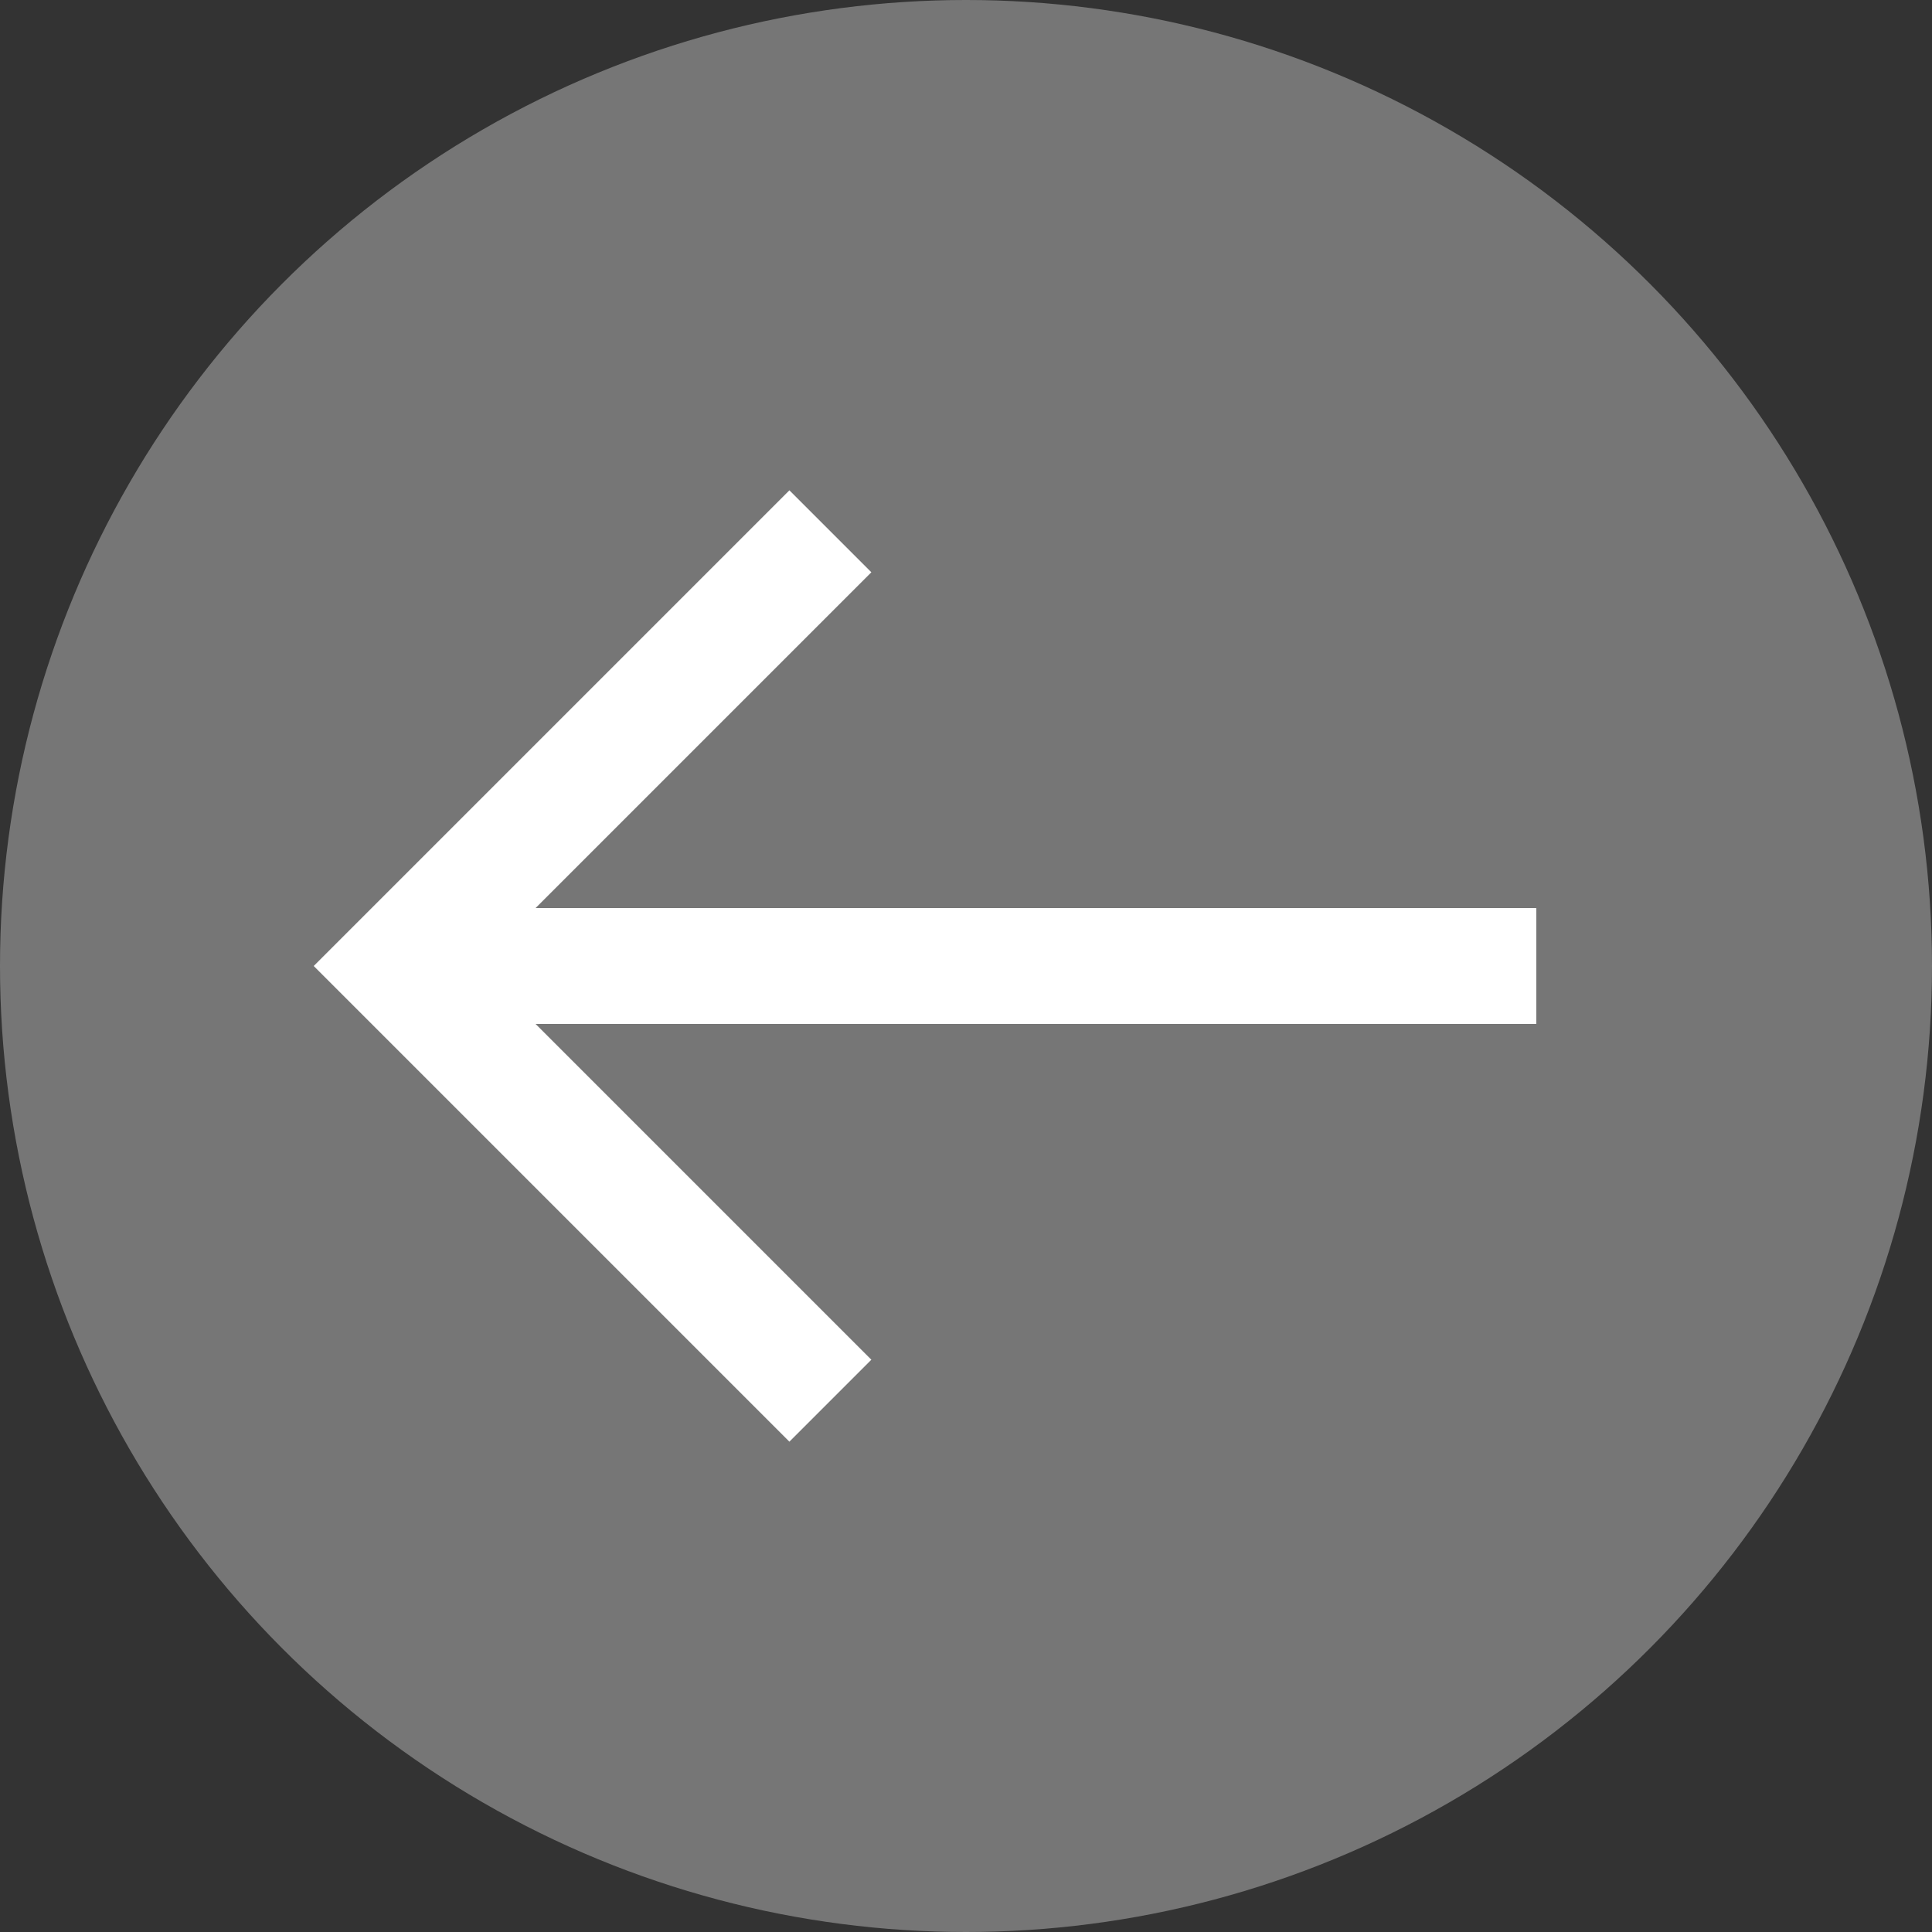 <?xml version="1.0" encoding="UTF-8"?>
<svg id="Layer_1" data-name="Layer 1" xmlns="http://www.w3.org/2000/svg" viewBox="0 0 100 100">
  <rect x="0" y="0" width="100" height="100" fill="#333333" stroke="none"/>
  <defs>
    <style>
      .cls-1 {
        fill: none;
        stroke: #fff;
        stroke-miterlimit: 10;
        stroke-width: 6px;
      }

      .cls-2 {
        fill: #767676;
      }
    </style>
  </defs>
  <circle class="cls-2" cx="50" cy="50" r="50"/>
  <g>
    <line class="cls-1" x1="20.48" y1="50" x2="79.52" y2="50"/>
    <polyline class="cls-1" points="42.98 72.5 20.48 50 42.98 27.5"/>
  </g>
</svg>